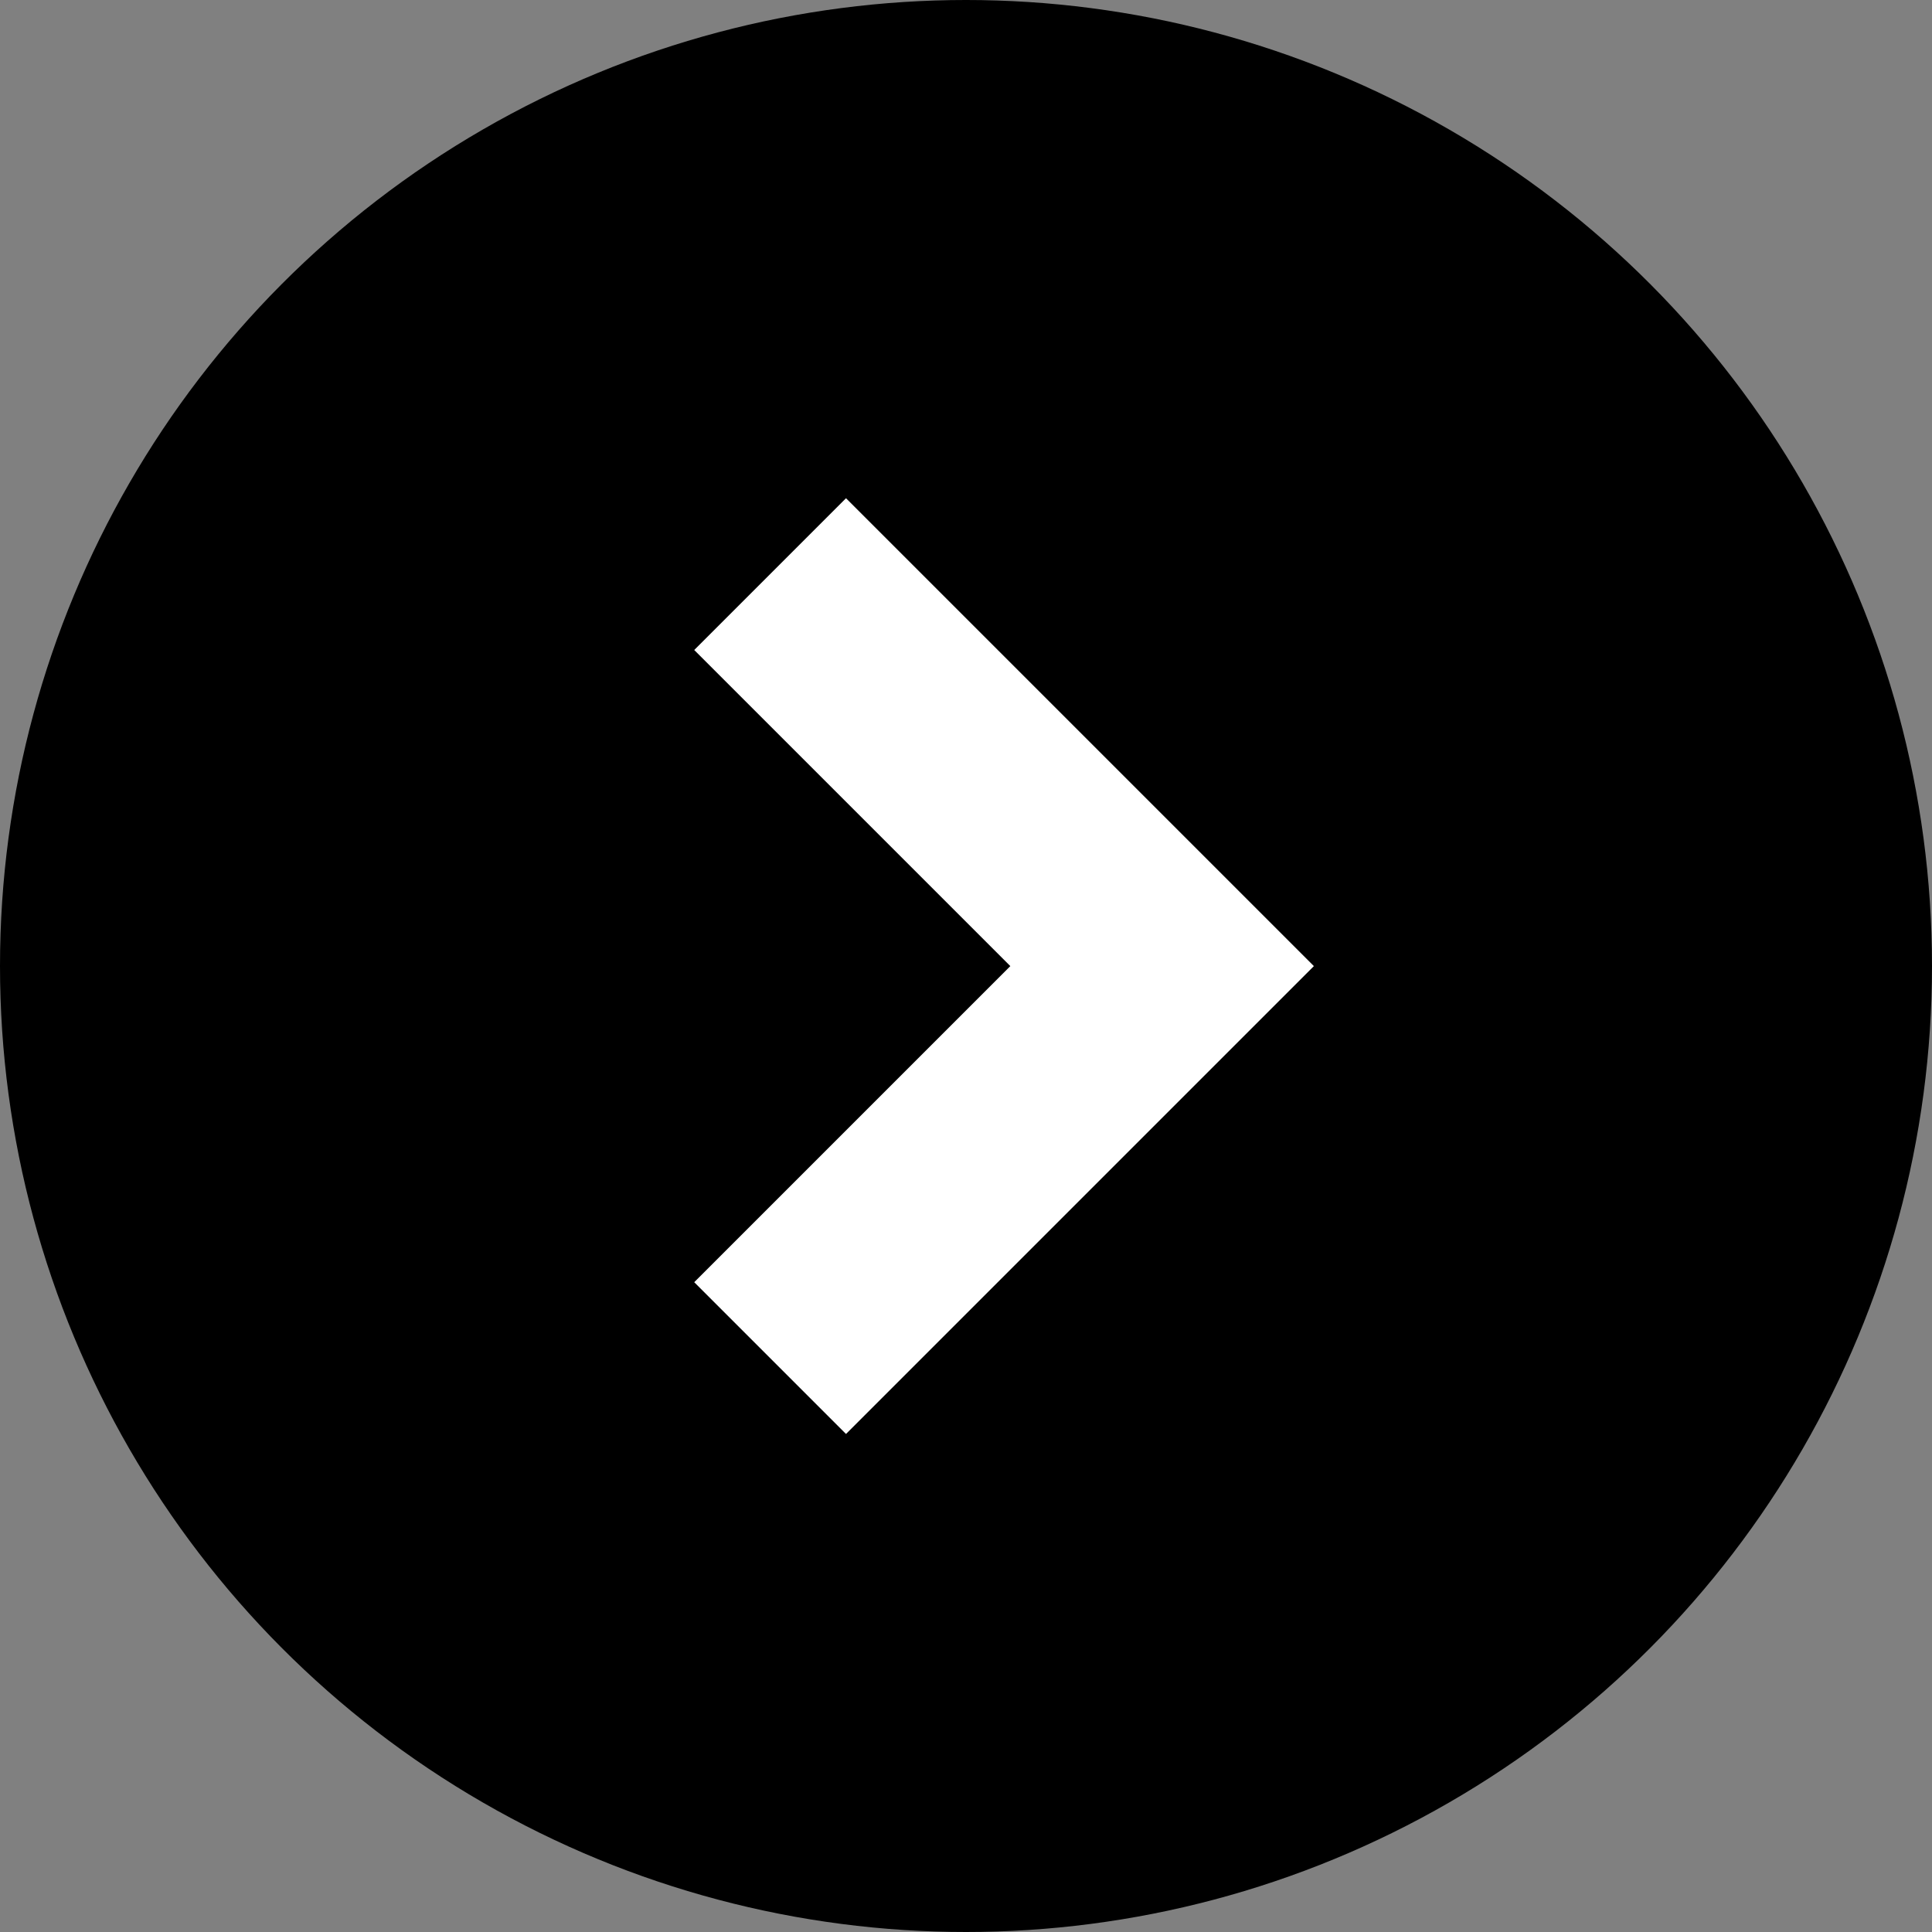 <svg xmlns="http://www.w3.org/2000/svg" width="18" height="18" viewBox="0 0 18 18"><rect x="0" y="0" width="18" height="18" fill="#808080" stroke="none"/><g transform="translate(-1345 -23)"><circle cx="9" cy="9" r="9" transform="translate(1345 23)"/><path d="M-15120.3-10612.989l-1.414-1.414,2.945-2.945-2.945-2.945,1.414-1.414,4.359,4.359Z" transform="translate(16473.182 10649.349)" fill="#fff"/></g></svg>